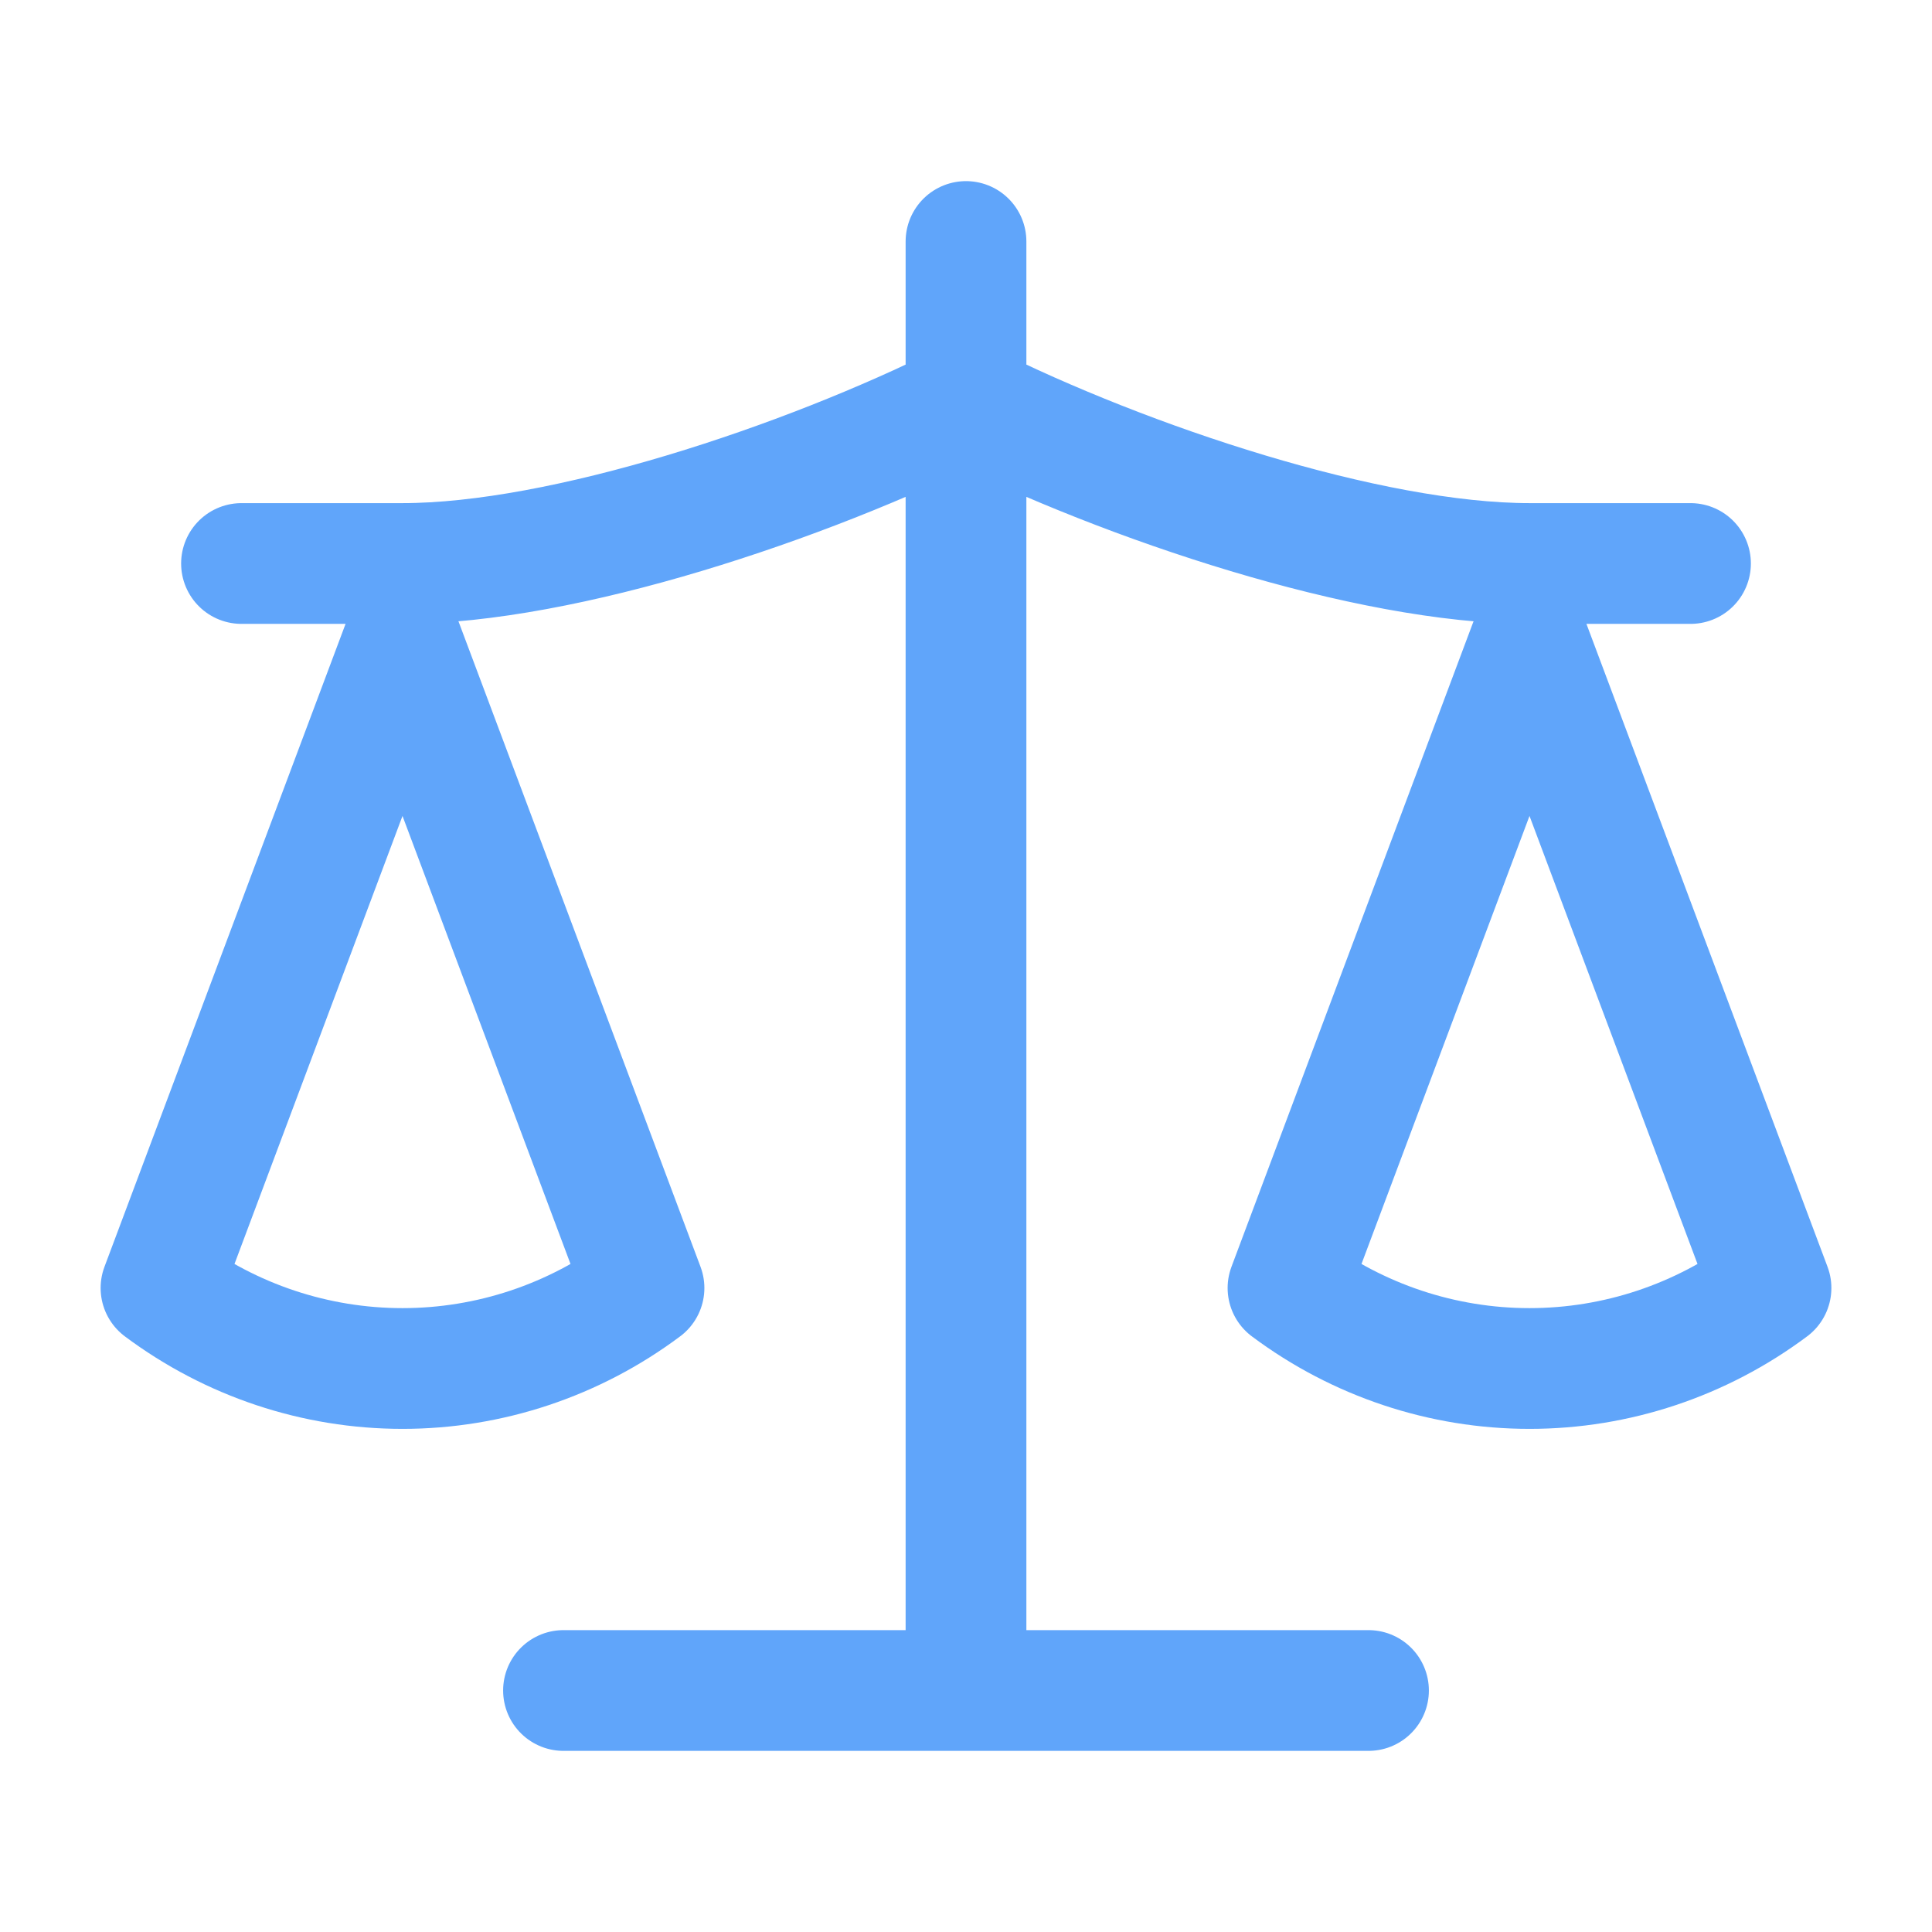 <svg width="48" height="48" fill="none" xmlns="http://www.w3.org/2000/svg"><path d="M32 32l6-16 6 16c-1.74 1.3-3.84 2-6 2s-4.26-.7-6-2zM4 32l6-16 6 16c-1.74 1.3-3.84 2-6 2s-4.26-.7-6-2zm10 10h20M24 6v36M6 14h4c4 0 10-2 14-4 4 2 10 4 14 4h4" stroke="#60A5FA" stroke-width="3" stroke-linecap="round" stroke-linejoin="round"/></svg>